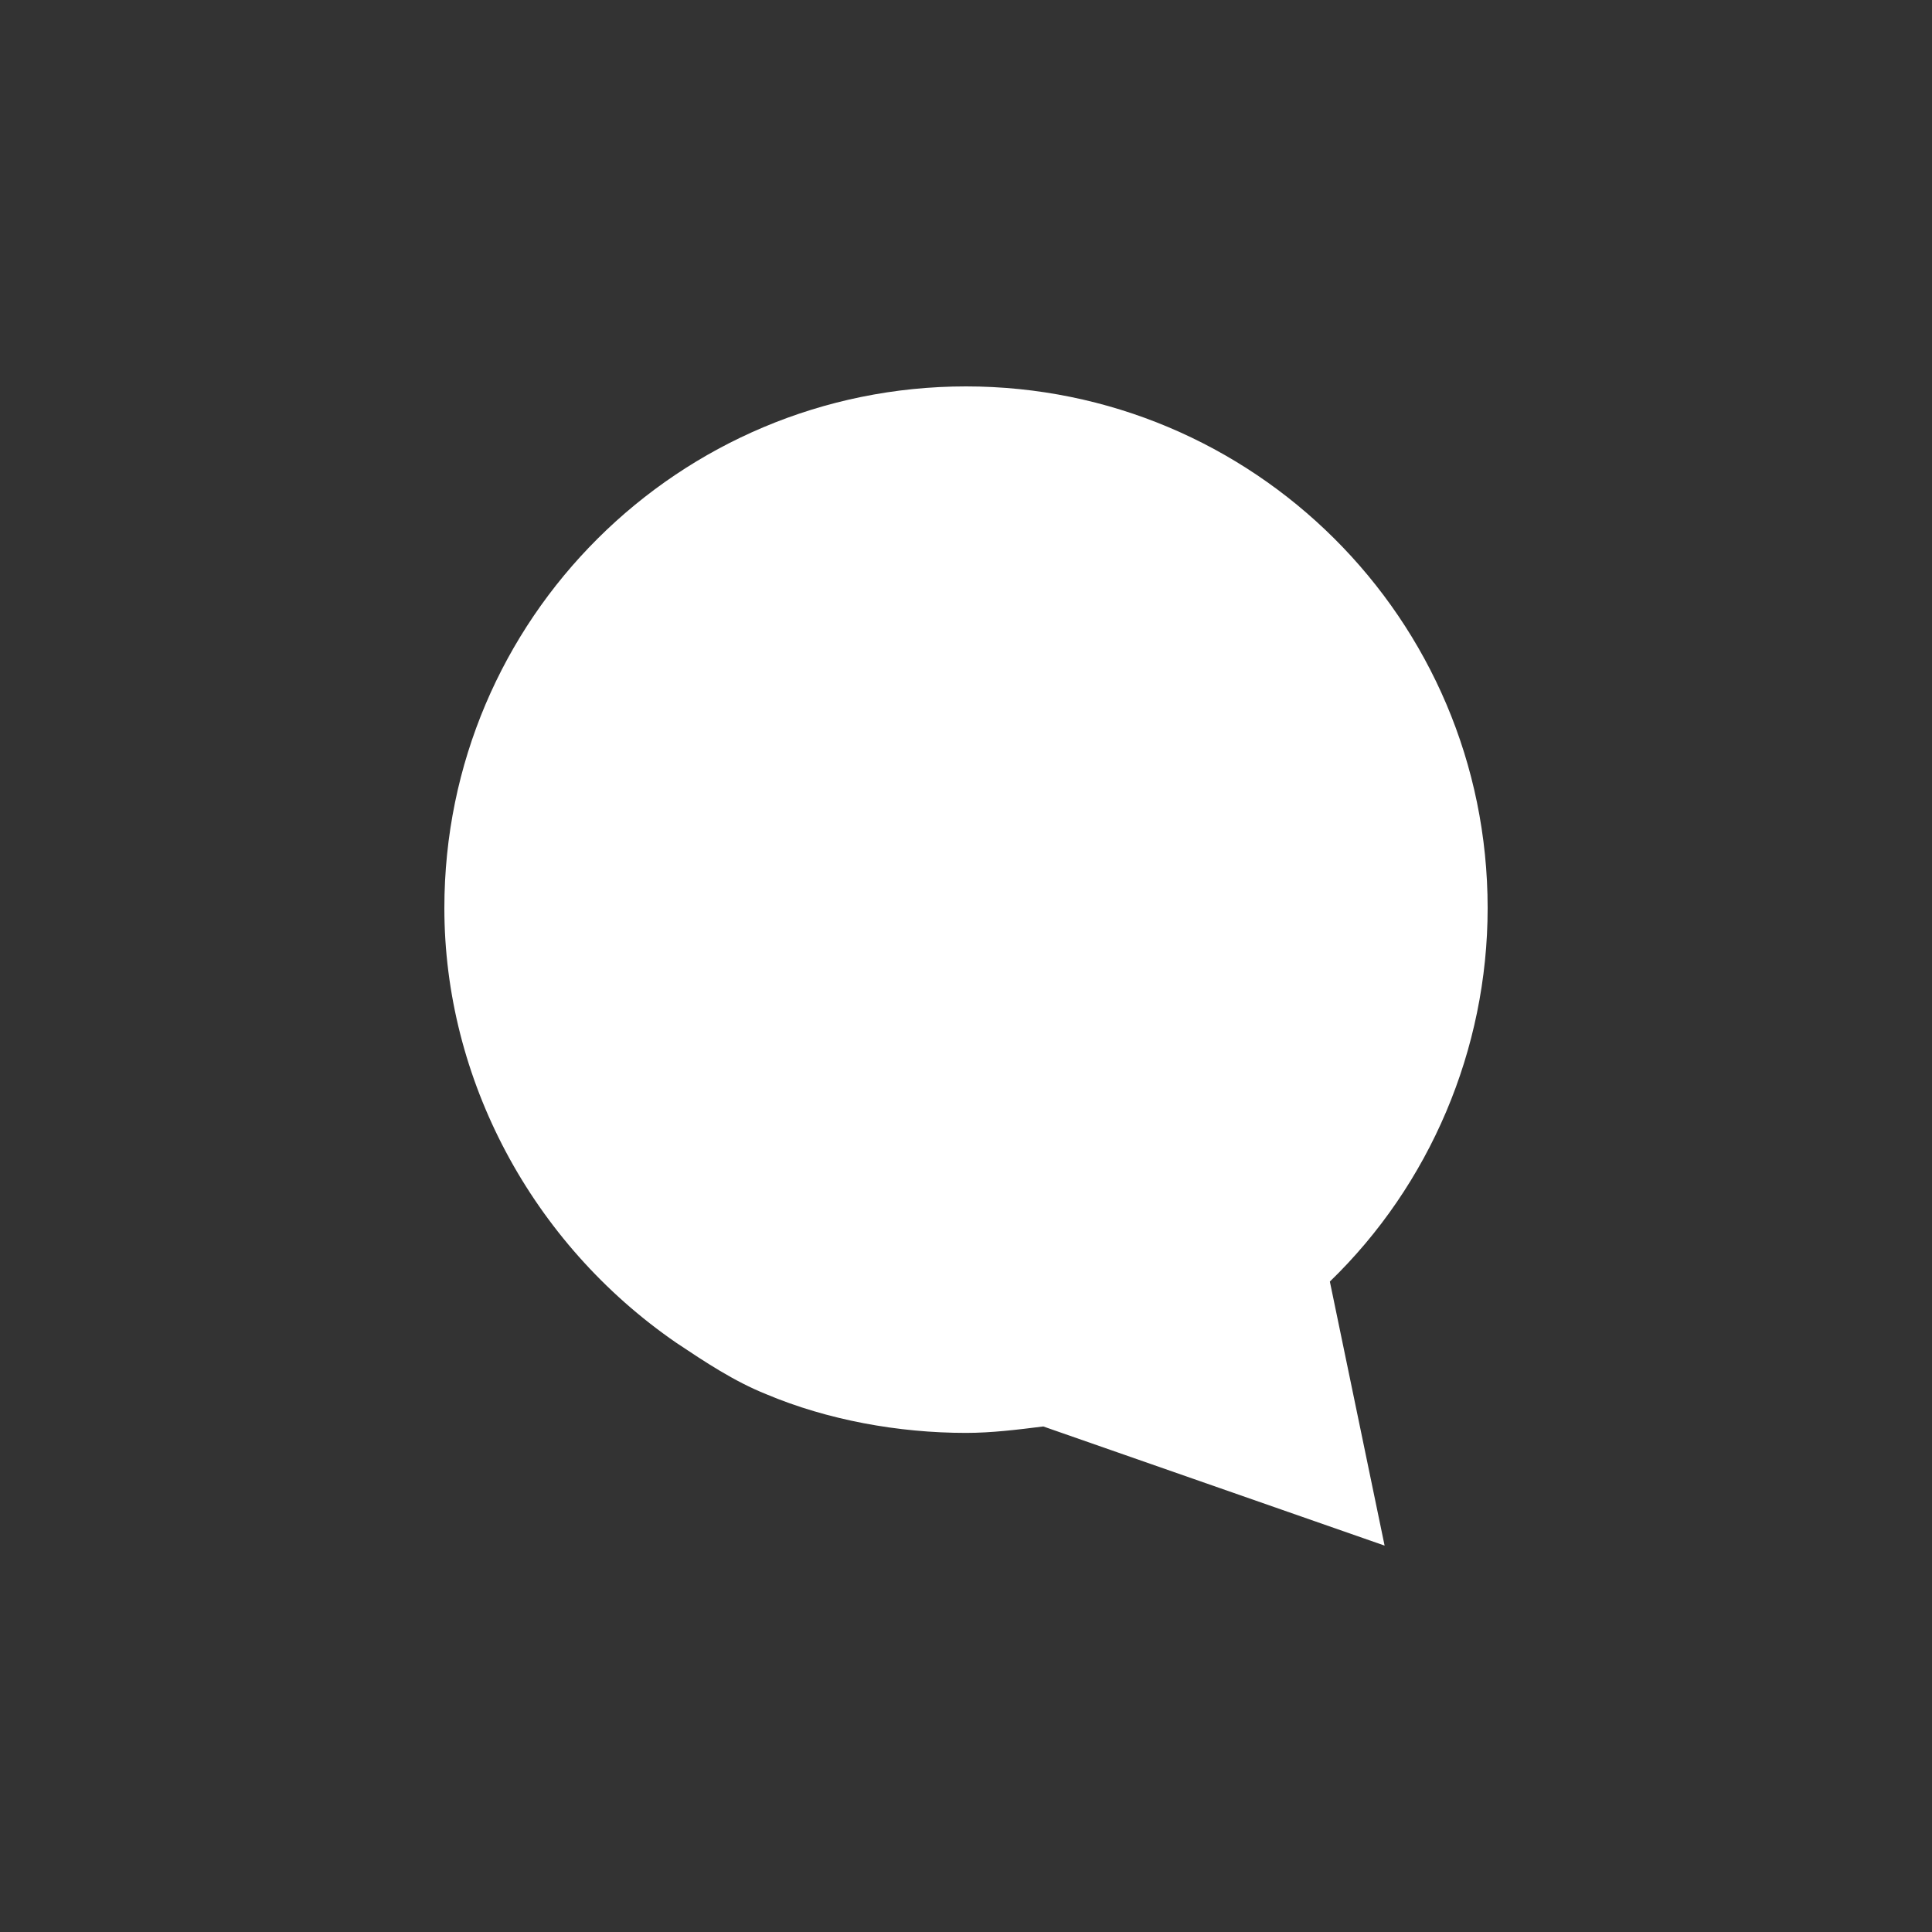 <?xml version="1.0" encoding="UTF-8"?> <!-- Generator: Adobe Illustrator 25.4.1, SVG Export Plug-In . SVG Version: 6.00 Build 0) --> <svg xmlns="http://www.w3.org/2000/svg" xmlns:xlink="http://www.w3.org/1999/xlink" version="1.1" id="Layer_1" x="0px" y="0px" viewBox="0 0 60 60" style="enable-background:new 0 0 60 60;" xml:space="preserve"><rect x="0" y="0" width="60" height="60" fill="#333333" stroke="none"/> <style type="text/css"> .st0{fill-rule:evenodd;clip-rule:evenodd;fill:#FFFFFF;} </style> <g id="Layer_2_00000090257449933103710550000016981764385598693269_"> <g id="Camada_1"> <path class="st0" d="M13.8,28.2C13.8,19.2,21.1,12,30,12c8.9,0,16.2,7.2,16.2,16.2c0,4.4-1.8,8.6-4.9,11.6L43,48l-10.6-3.7 c-0.8,0.1-1.6,0.2-2.4,0.2c-2.1,0-4.3-0.4-6.2-1.2c-1-0.4-1.9-1-2.8-1.6C16.5,38.6,13.8,33.5,13.8,28.2z"></path> </g> </g> </svg> 